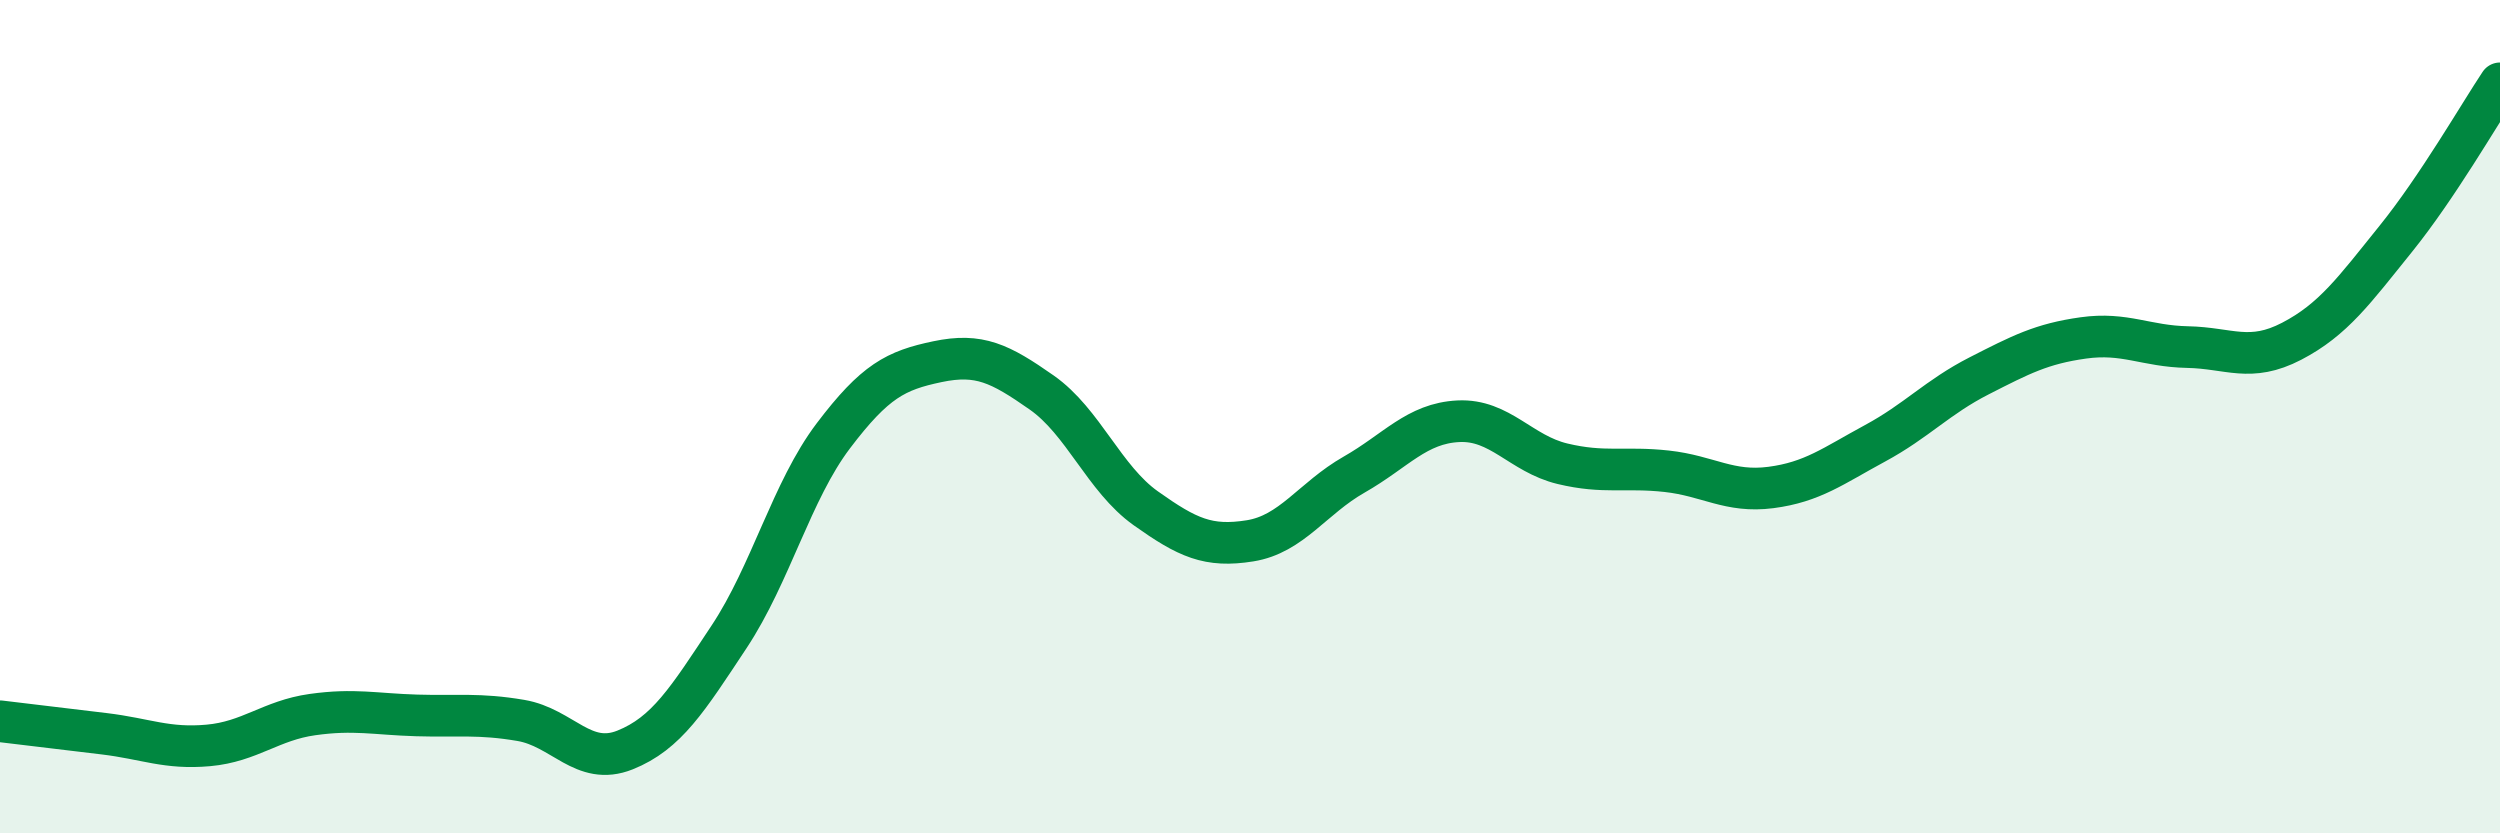 
    <svg width="60" height="20" viewBox="0 0 60 20" xmlns="http://www.w3.org/2000/svg">
      <path
        d="M 0,17.31 C 0.5,17.37 1.5,17.49 2.5,17.61 C 3.5,17.73 4,17.98 5,17.89 C 6,17.8 6.5,17.29 7.5,17.15 C 8.5,17.01 9,17.14 10,17.17 C 11,17.2 11.5,17.12 12.5,17.29 C 13.5,17.46 14,18.4 15,18 C 16,17.6 16.5,16.79 17.5,15.28 C 18.5,13.77 19,11.78 20,10.46 C 21,9.14 21.5,8.89 22.5,8.68 C 23.5,8.47 24,8.72 25,9.42 C 26,10.12 26.5,11.49 27.5,12.2 C 28.5,12.91 29,13.14 30,12.98 C 31,12.82 31.5,11.96 32.5,11.39 C 33.5,10.82 34,10.16 35,10.11 C 36,10.06 36.5,10.89 37.5,11.13 C 38.5,11.37 39,11.2 40,11.31 C 41,11.42 41.5,11.83 42.5,11.7 C 43.5,11.57 44,11.18 45,10.64 C 46,10.1 46.5,9.53 47.5,9.02 C 48.5,8.51 49,8.25 50,8.11 C 51,7.97 51.5,8.31 52.5,8.33 C 53.5,8.35 54,8.71 55,8.19 C 56,7.67 56.5,6.97 57.5,5.73 C 58.5,4.49 59.5,2.75 60,2L60 20L0 20Z"
        fill="#008740"
        opacity="0.1"
        stroke-linecap="round"
        stroke-linejoin="round"
      />
      <path
        d="M 0,17.31 C 0.5,17.37 1.5,17.49 2.5,17.61 C 3.5,17.73 4,17.98 5,17.89 C 6,17.8 6.5,17.29 7.5,17.15 C 8.5,17.01 9,17.14 10,17.17 C 11,17.2 11.5,17.12 12.5,17.29 C 13.5,17.46 14,18.4 15,18 C 16,17.6 16.5,16.79 17.5,15.28 C 18.5,13.77 19,11.78 20,10.46 C 21,9.14 21.5,8.89 22.5,8.68 C 23.5,8.47 24,8.72 25,9.42 C 26,10.12 26.5,11.49 27.5,12.2 C 28.5,12.91 29,13.14 30,12.98 C 31,12.82 31.5,11.96 32.5,11.39 C 33.5,10.82 34,10.16 35,10.11 C 36,10.06 36.5,10.89 37.5,11.13 C 38.5,11.37 39,11.2 40,11.31 C 41,11.42 41.5,11.83 42.5,11.7 C 43.5,11.57 44,11.18 45,10.64 C 46,10.1 46.5,9.53 47.5,9.02 C 48.5,8.51 49,8.25 50,8.11 C 51,7.97 51.5,8.31 52.5,8.33 C 53.5,8.35 54,8.71 55,8.19 C 56,7.67 56.5,6.97 57.5,5.73 C 58.5,4.49 59.5,2.75 60,2"
        stroke="#008740"
        stroke-width="1"
        fill="none"
        stroke-linecap="round"
        stroke-linejoin="round"
      />
    </svg>
  